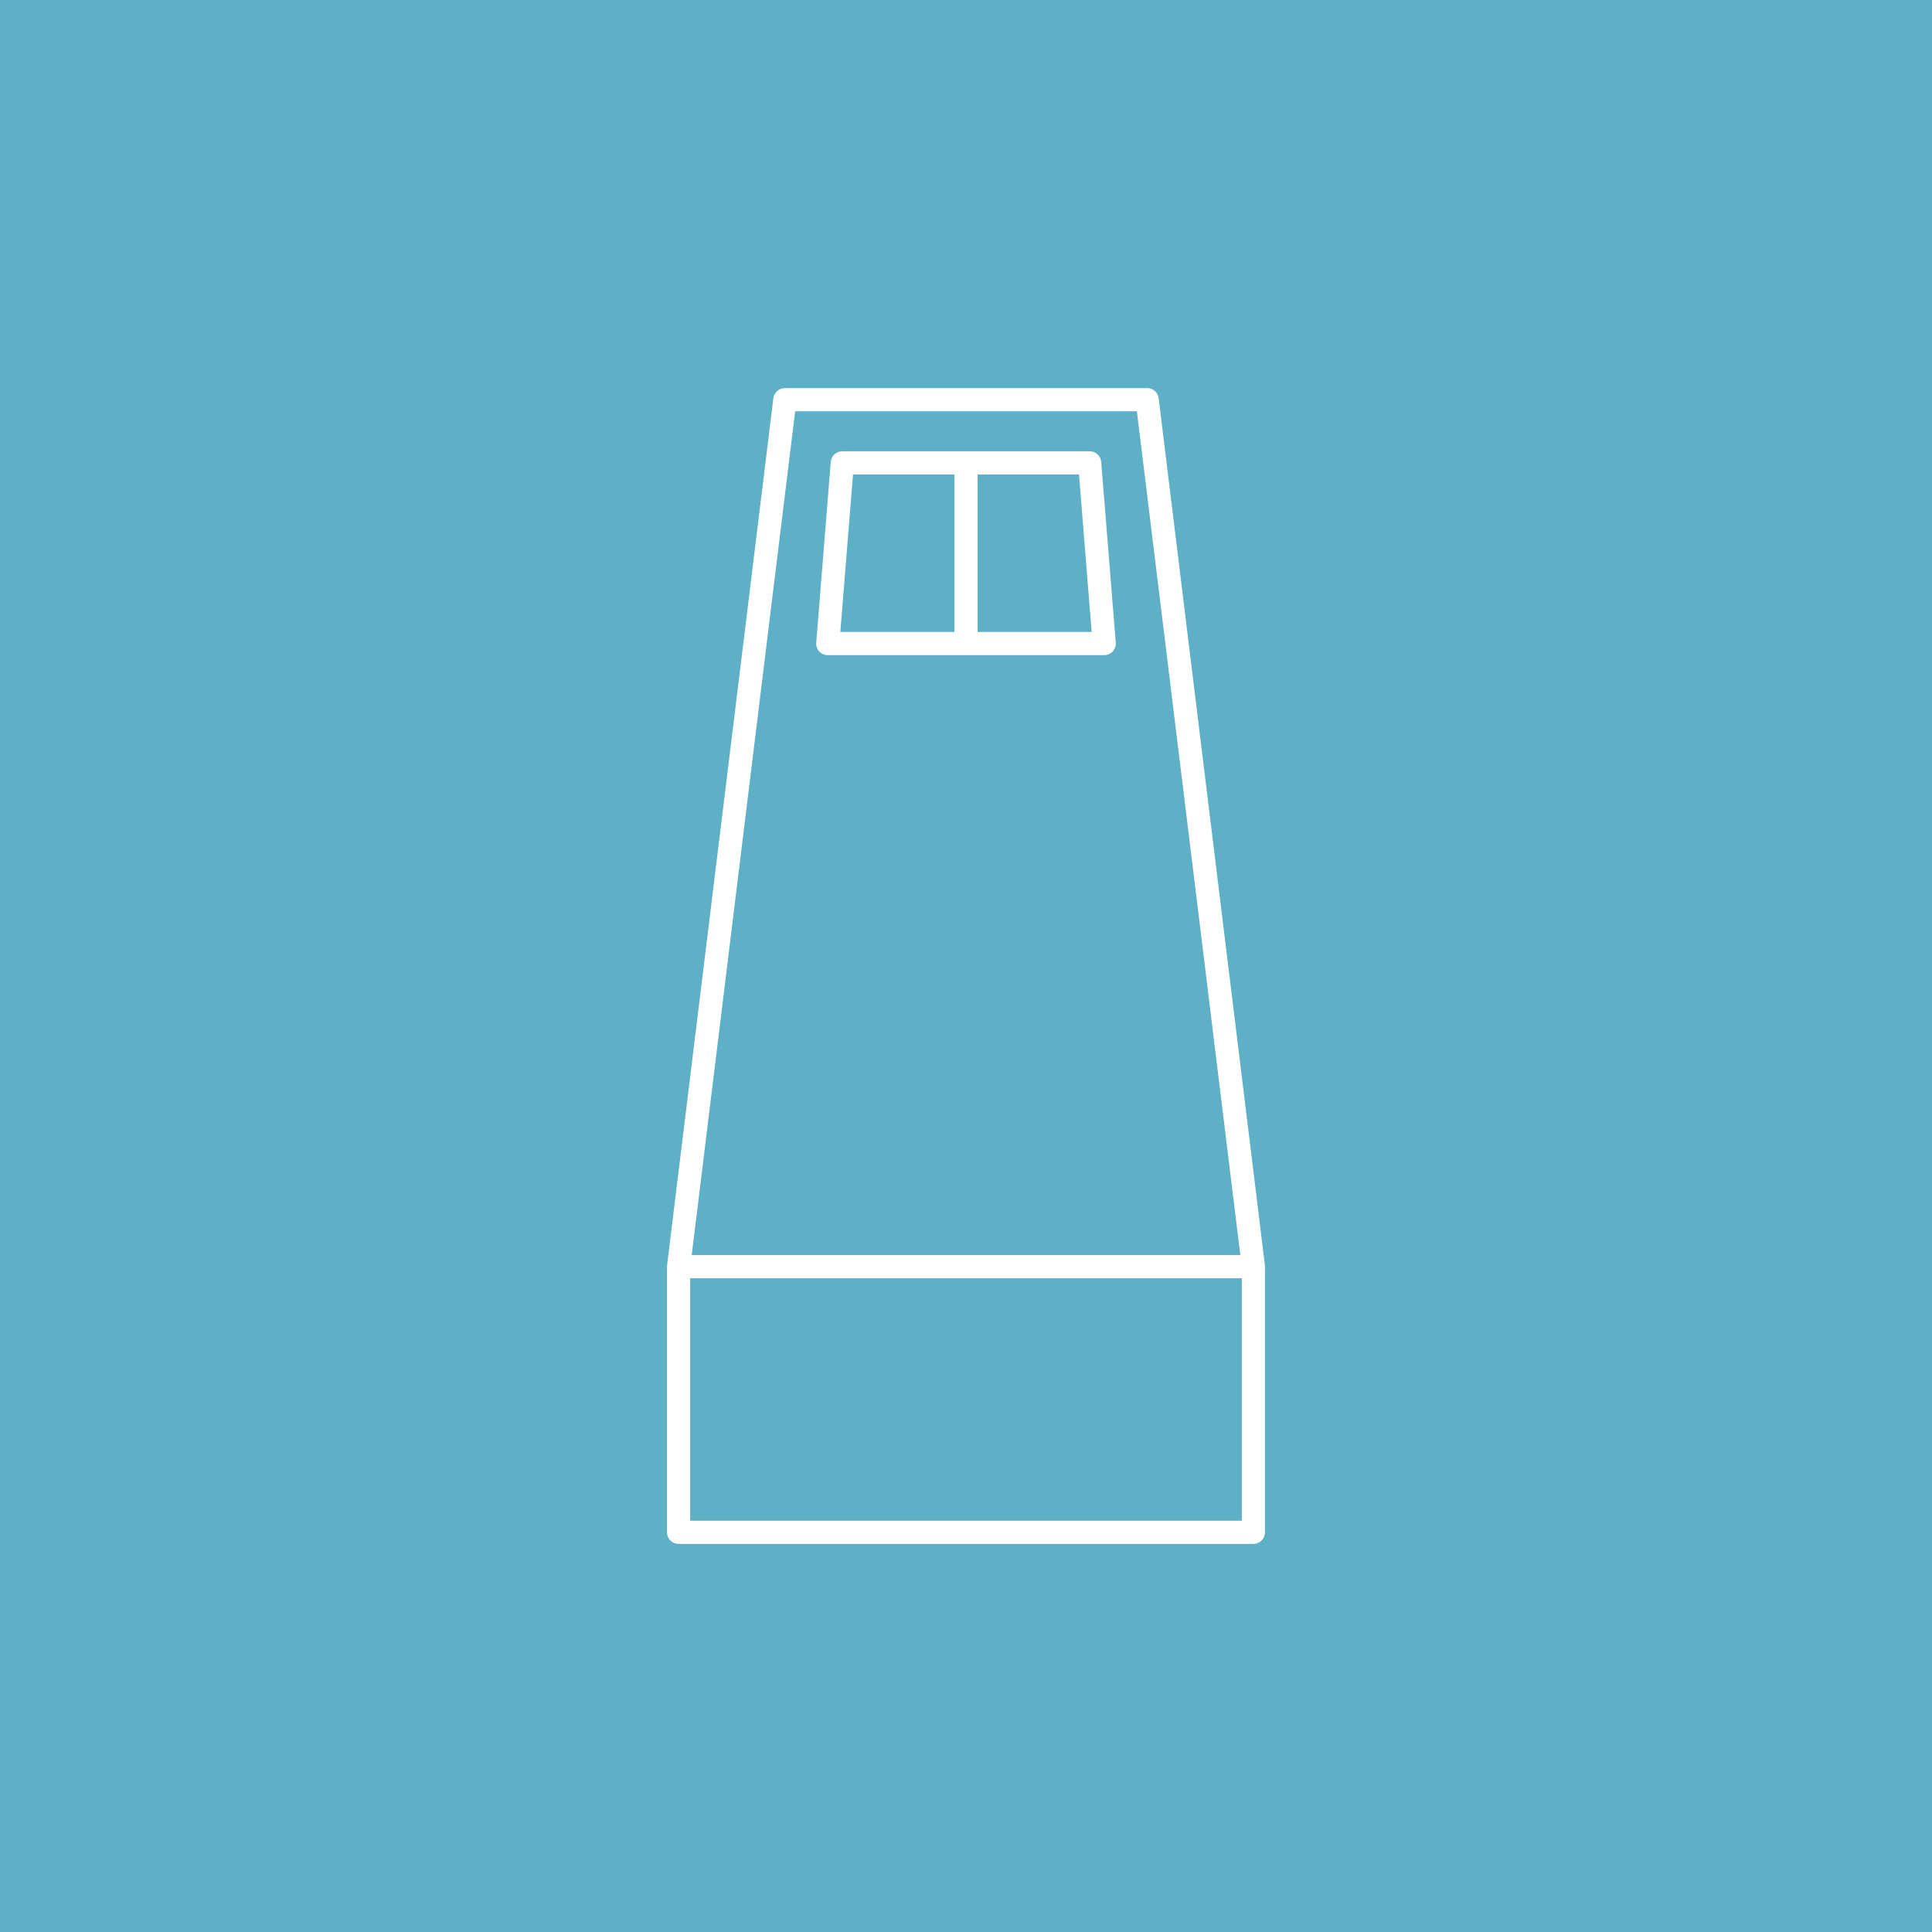 <svg xmlns="http://www.w3.org/2000/svg" xmlns:xlink="http://www.w3.org/1999/xlink" x="0px"
	 y="0px" width="100px" height="100px" viewBox="0 0 100 100" enable-background="new 0 0 100 100" xml:space="preserve">
<g>
	<rect fill="#5db0c5" width="100" height="100"/>
	<g>
		<path fill="#FFFFFF" d="M65.468,65.527c-0.001-0.014,0.005-0.025,0.004-0.038l-5.5-44.874c-0.038-0.302-0.294-0.528-0.597-0.528
			h-18.75c-0.302,0-0.559,0.226-0.596,0.527l-5.501,44.875c-0.001,0.013,0.005,0.024,0.004,0.038
			c-0.001,0.012-0.008,0.022-0.008,0.035v13.75c0,0.331,0.27,0.6,0.6,0.6h29.751c0.332,0,0.6-0.269,0.6-0.6v-13.75
			C65.475,65.55,65.469,65.539,65.468,65.527z M41.157,21.288h17.688l5.354,43.675H35.803L41.157,21.288z M64.275,78.713H35.724
			V66.162h28.552V78.713z"/>
		<path fill="#FFFFFF" d="M56.402,23.358H43.599c-0.313,0-0.574,0.24-0.599,0.551l-0.752,9.353
			c-0.014,0.167,0.042,0.332,0.155,0.455c0.114,0.123,0.274,0.193,0.442,0.193h14.309c0.169,0,0.328-0.07,0.442-0.193
			c0.112-0.124,0.169-0.288,0.156-0.455l-0.754-9.353C56.975,23.598,56.715,23.358,56.402,23.358z M44.152,24.558H49.4v8.151h-5.905
			L44.152,24.558z M50.6,32.709v-8.151h5.249l0.655,8.151H50.6z"/>
	</g>
</g>
</svg>
